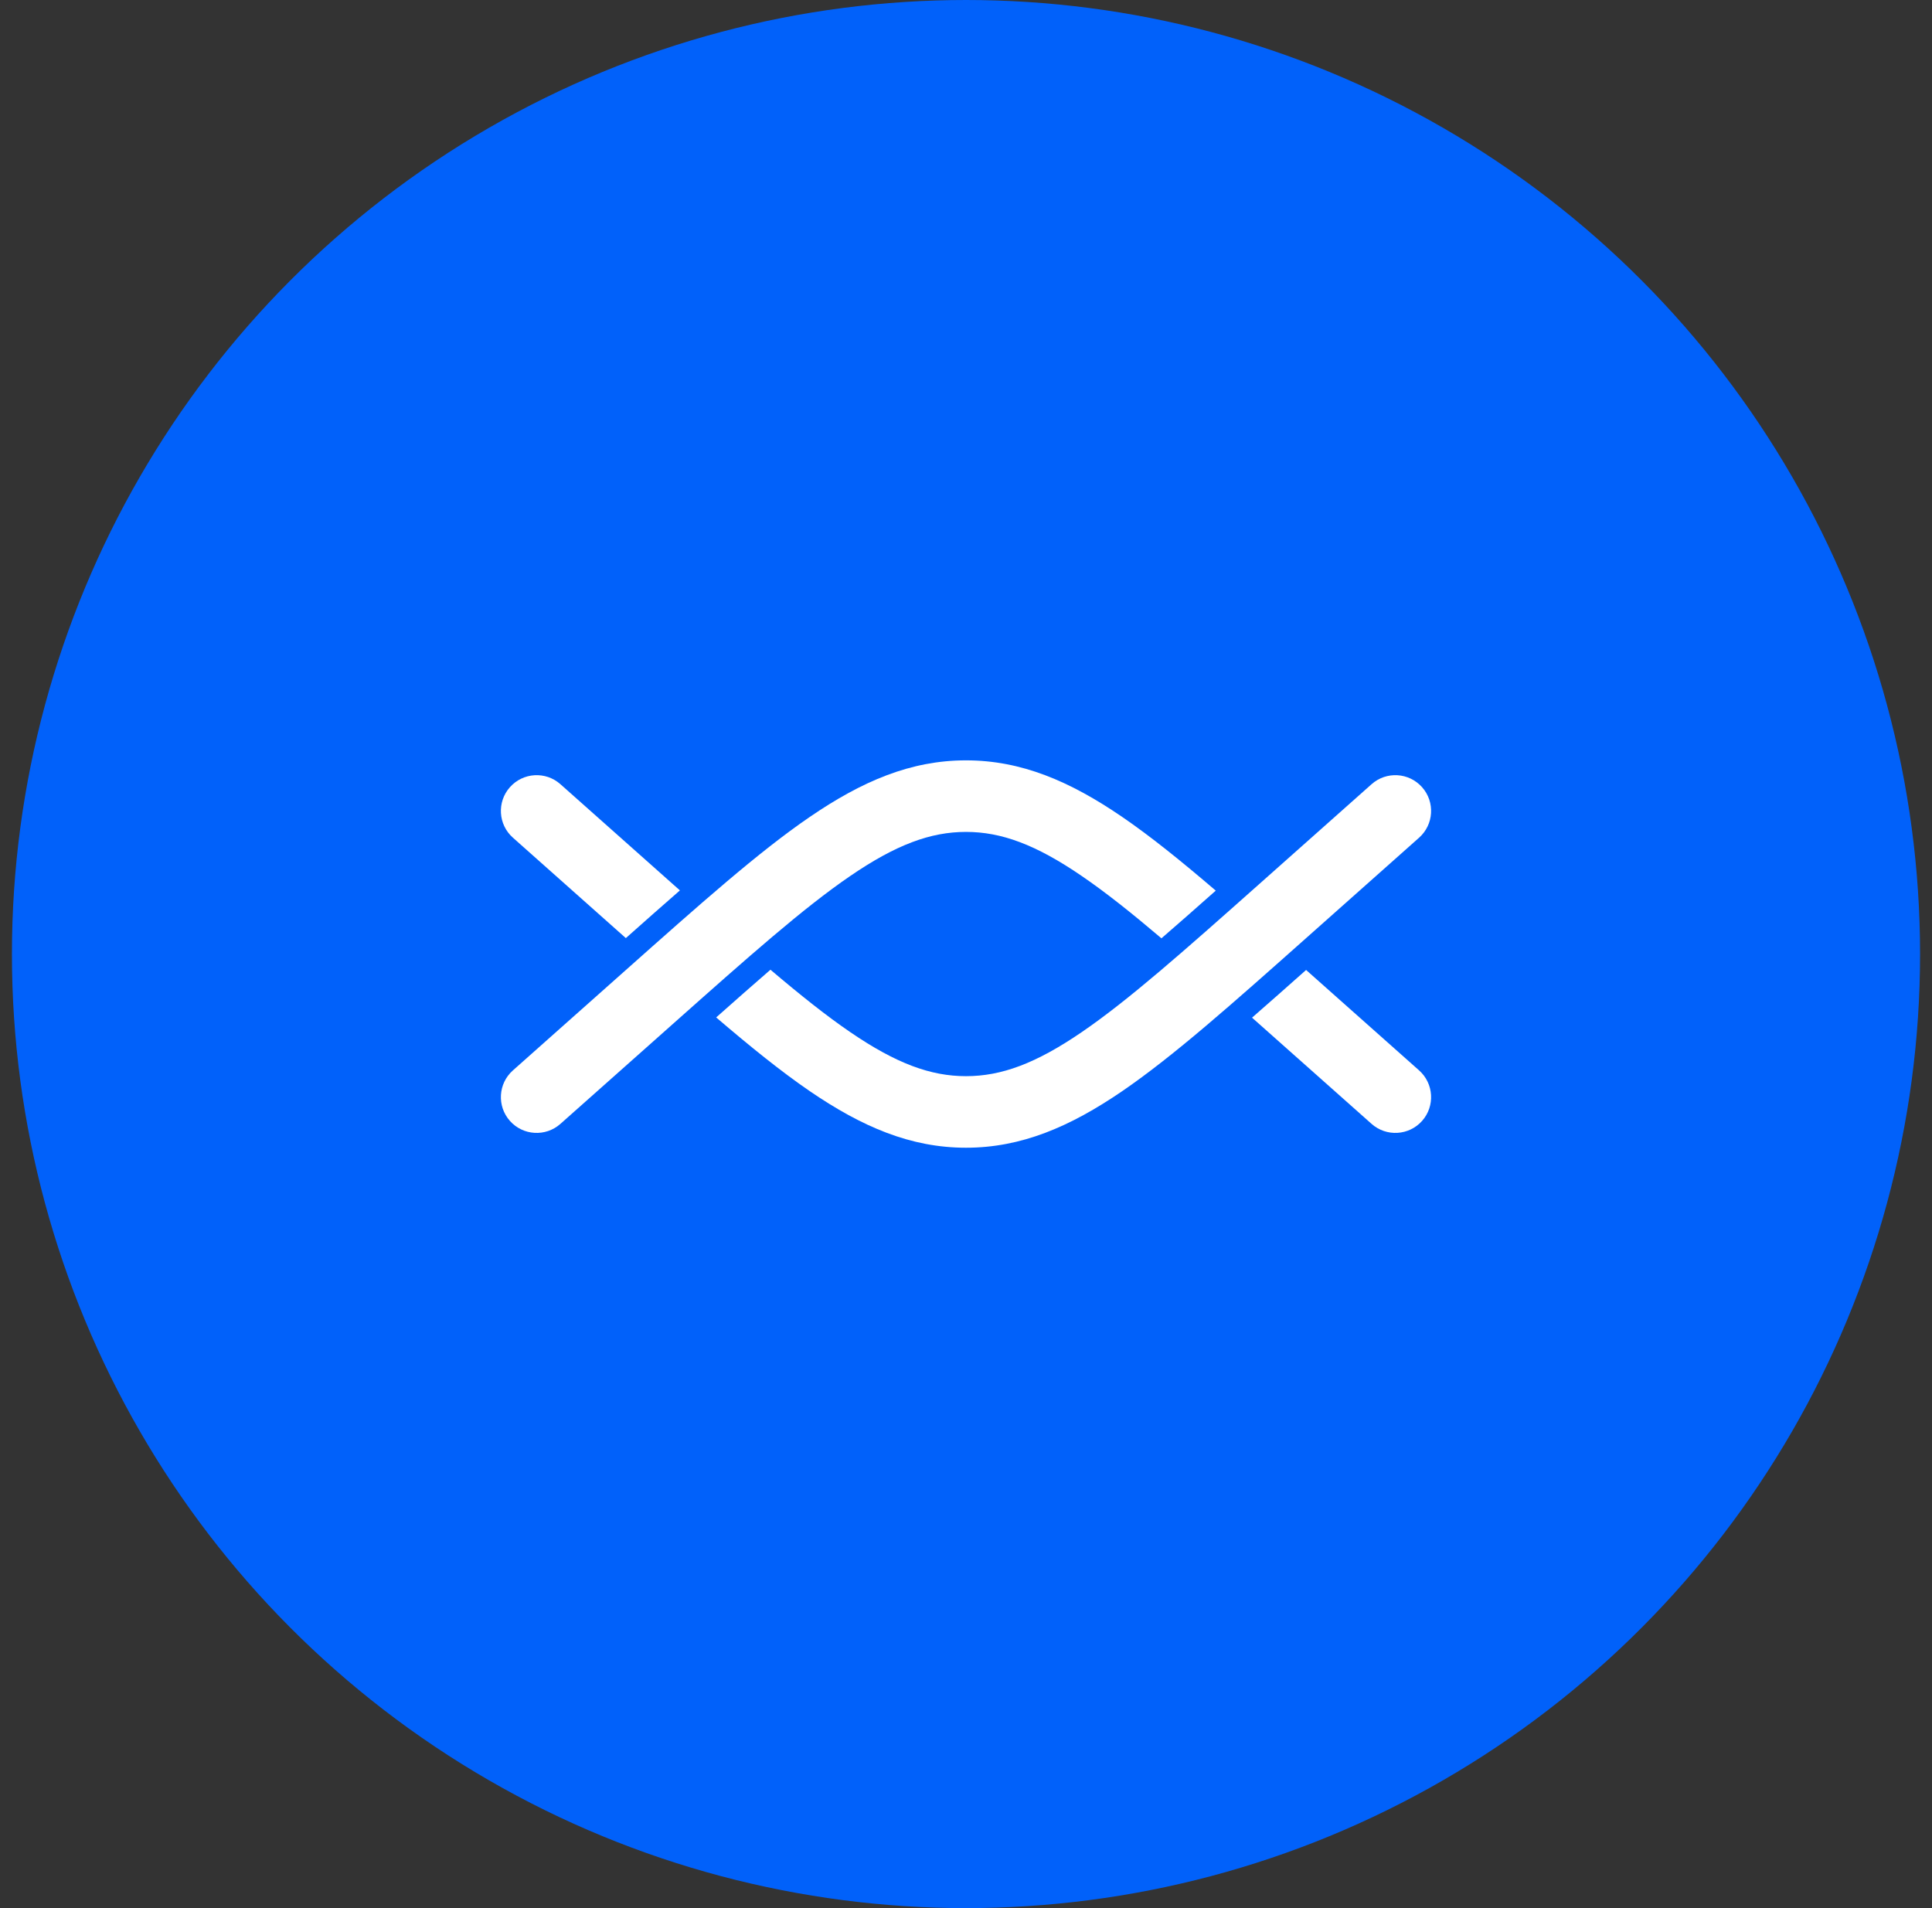 <svg width="81" height="80" viewBox="0 0 81 80" fill="none" xmlns="http://www.w3.org/2000/svg">
<rect x="0" y="0" width="81" height="80" fill="#333333" stroke="none"/>
<g clip-path="url(#clip0_982_60)">
<circle cx="40.5" cy="40" r="40" fill="#0161FA"/>
<path d="M57.504 32.879C58.123 32.328 59.071 32.385 59.621 33.004C60.171 33.623 60.115 34.571 59.496 35.121L54.784 39.31C51.652 42.094 49.198 44.279 47.045 45.751C44.856 47.246 42.818 48.12 40.5 48.12C38.181 48.12 36.143 47.246 33.955 45.751C32.759 44.933 31.472 43.894 30.026 42.657C30.849 41.927 31.603 41.261 32.302 40.657C33.556 41.721 34.645 42.589 35.648 43.274C37.571 44.588 39.017 45.12 40.5 45.12C41.983 45.12 43.428 44.589 45.351 43.274C47.31 41.935 49.599 39.905 52.791 37.068L57.504 32.879ZM21.379 33.004C21.929 32.385 22.877 32.328 23.496 32.879L28.209 37.068C28.308 37.157 28.408 37.244 28.506 37.331C27.786 37.957 27.033 38.626 26.239 39.331C26.231 39.324 26.223 39.317 26.215 39.31L21.504 35.121C20.884 34.571 20.828 33.623 21.379 33.004Z" fill="white"/>
<path d="M40.5 31.879C42.819 31.879 44.856 32.752 47.045 34.248C48.24 35.065 49.526 36.104 50.971 37.341C50.148 38.071 49.394 38.736 48.694 39.34C47.442 38.277 46.354 37.411 45.351 36.726C43.428 35.411 41.983 34.879 40.5 34.879C39.017 34.879 37.572 35.411 35.648 36.726C33.69 38.064 31.4 40.095 28.209 42.932L23.496 47.12C22.877 47.67 21.929 47.615 21.379 46.996C20.828 46.377 20.884 45.428 21.504 44.878L26.216 40.69C29.348 37.906 31.801 35.72 33.955 34.248C36.144 32.752 38.181 31.879 40.5 31.879ZM54.784 40.69L59.496 44.878C60.115 45.428 60.171 46.377 59.621 46.996C59.071 47.615 58.123 47.67 57.504 47.12L52.791 42.932C52.691 42.843 52.59 42.755 52.492 42.667C53.212 42.04 53.965 41.372 54.759 40.667C54.767 40.674 54.776 40.682 54.784 40.69Z" fill="white"/>
</g>
<defs>
<clipPath id="clip0_982_60">
<rect width="80" height="80" fill="white" transform="translate(0.5)"/>
</clipPath>
</defs>
</svg>
